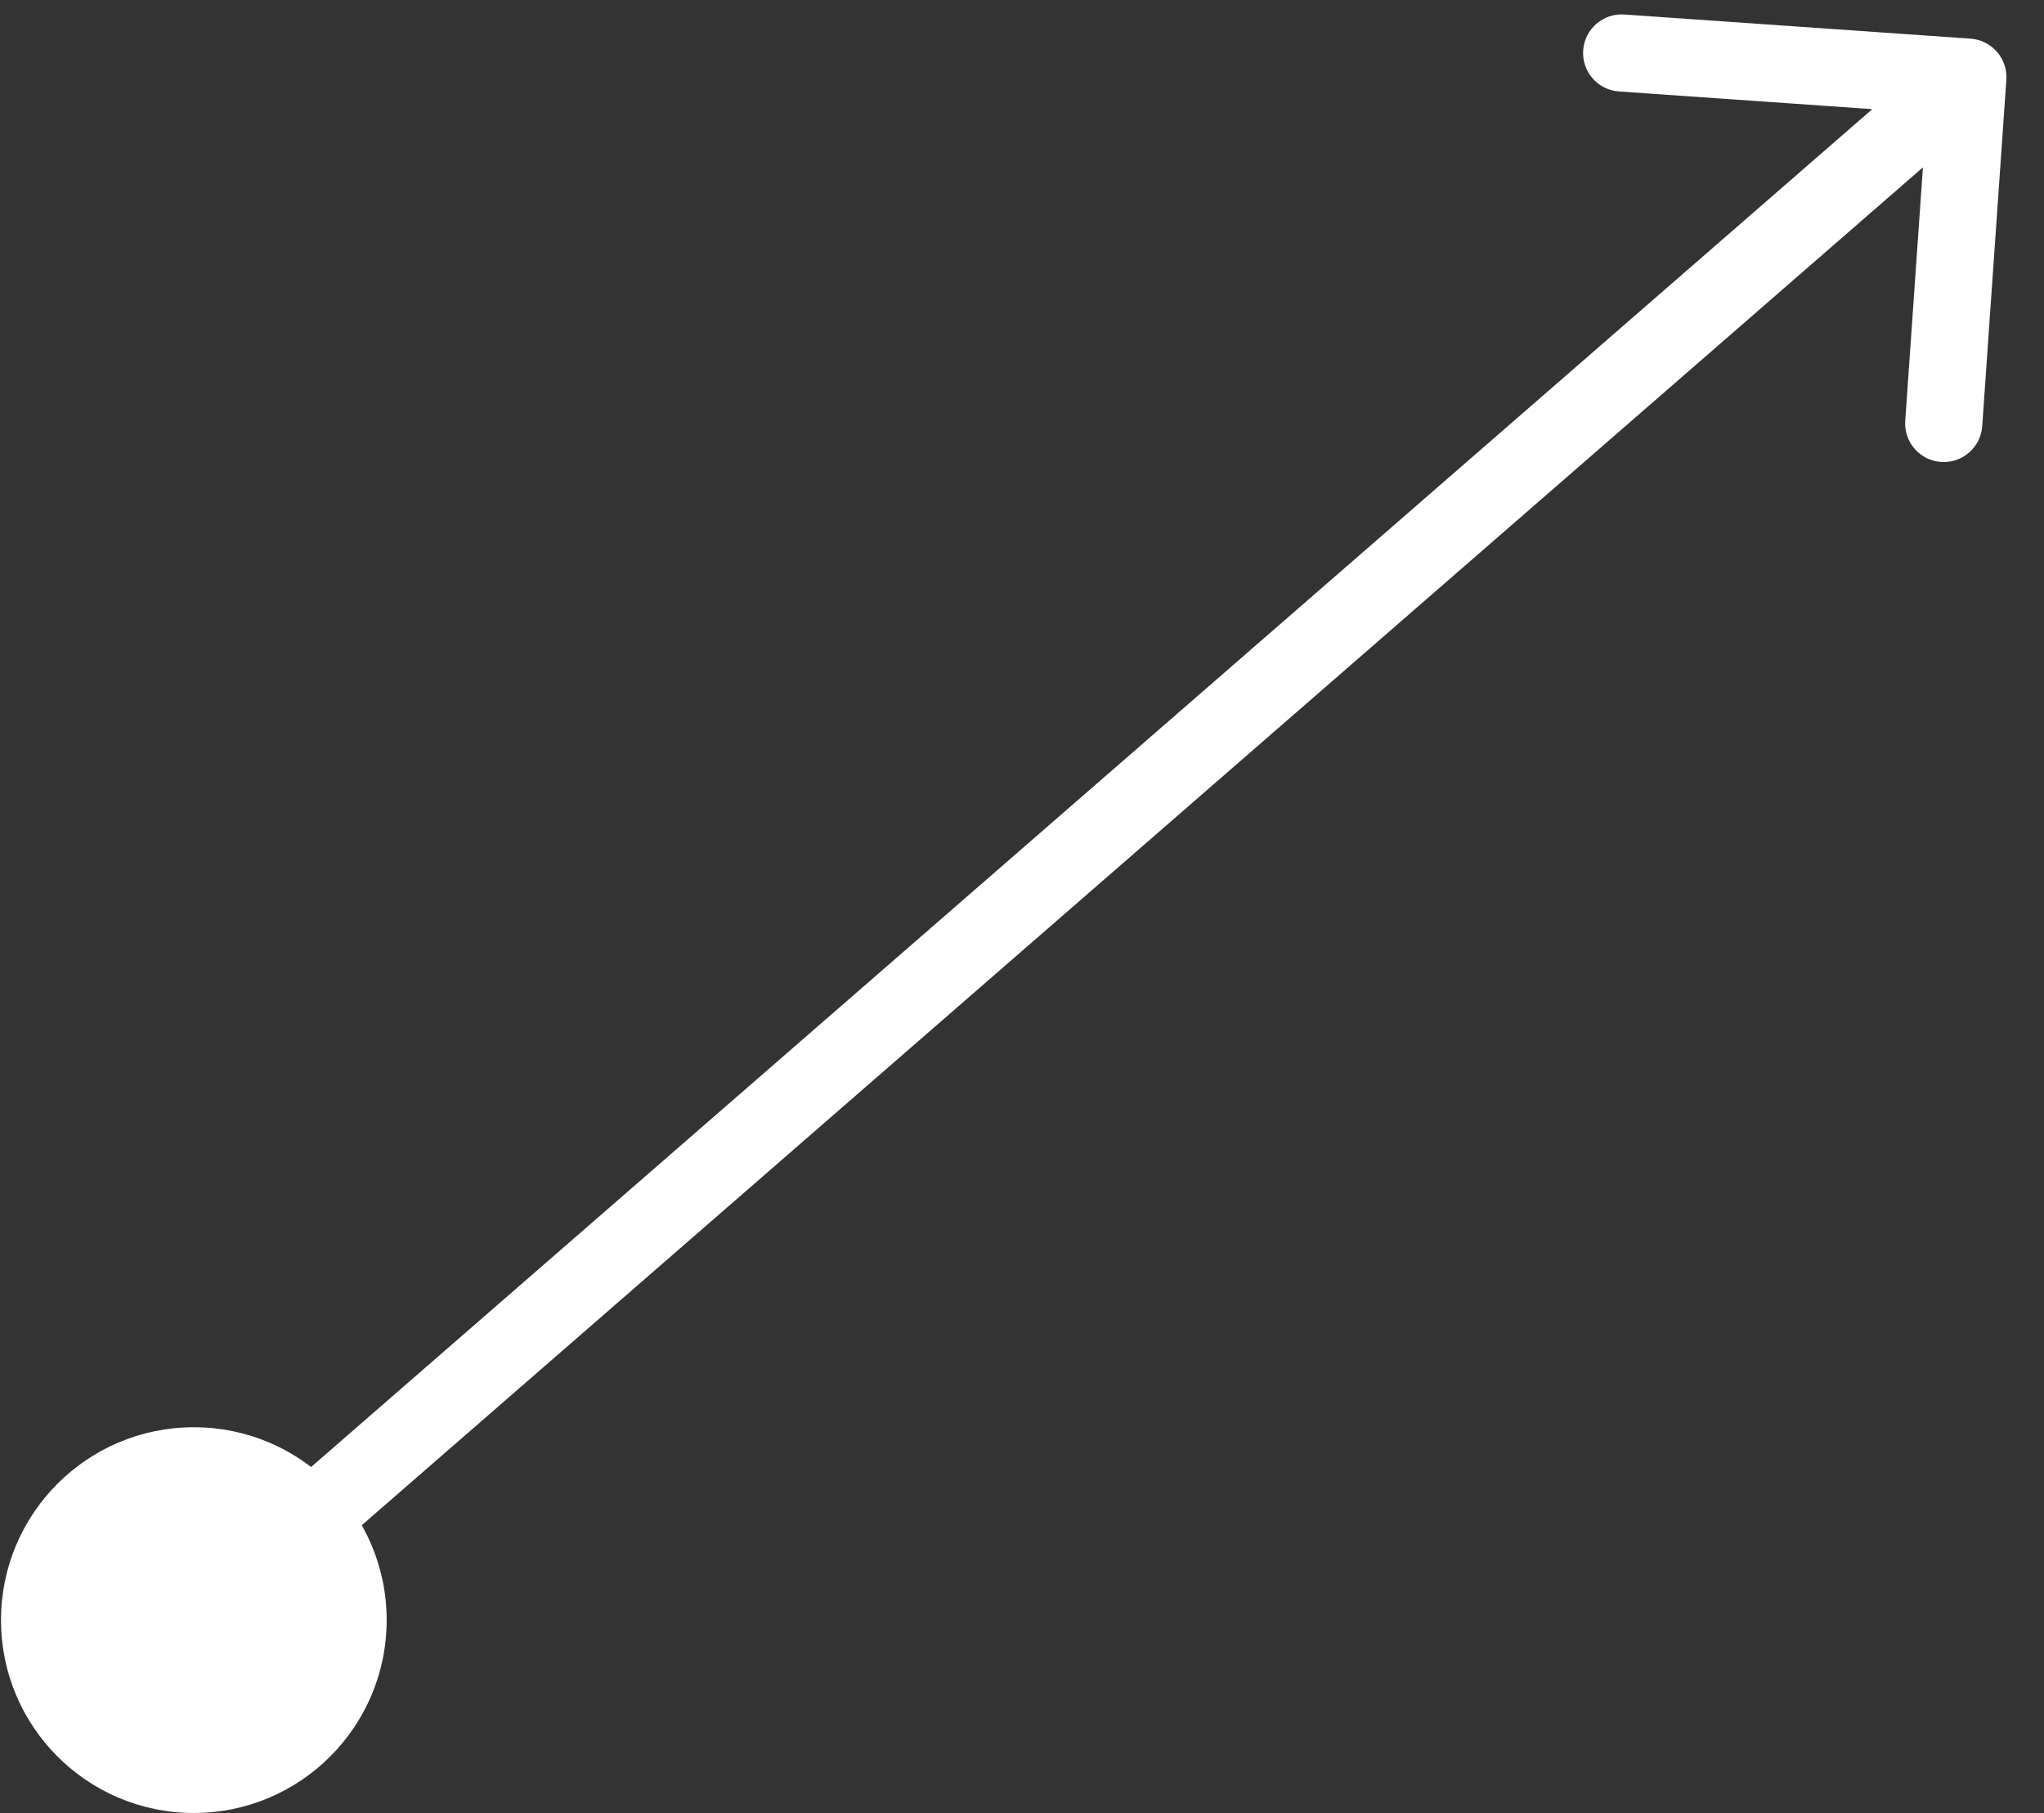<svg width="53" height="47" viewBox="0 0 53 47" fill="none" xmlns="http://www.w3.org/2000/svg">
<rect x="0" y="0" width="53" height="47" fill="#333333" stroke="none"/>
<path d="M52.024 2.07C52.062 1.519 51.647 1.041 51.096 1.002L42.118 0.376C41.567 0.338 41.089 0.753 41.051 1.304C41.012 1.855 41.428 2.333 41.979 2.371L49.959 2.928L49.402 10.909C49.364 11.46 49.779 11.937 50.33 11.976C50.881 12.014 51.359 11.599 51.398 11.048L52.024 2.07ZM5.683 42.755L51.682 2.755L50.37 1.245L4.37 41.245L5.683 42.755Z" fill="white"/>
<circle cx="5.026" cy="42" r="5" fill="white"/>
</svg>
